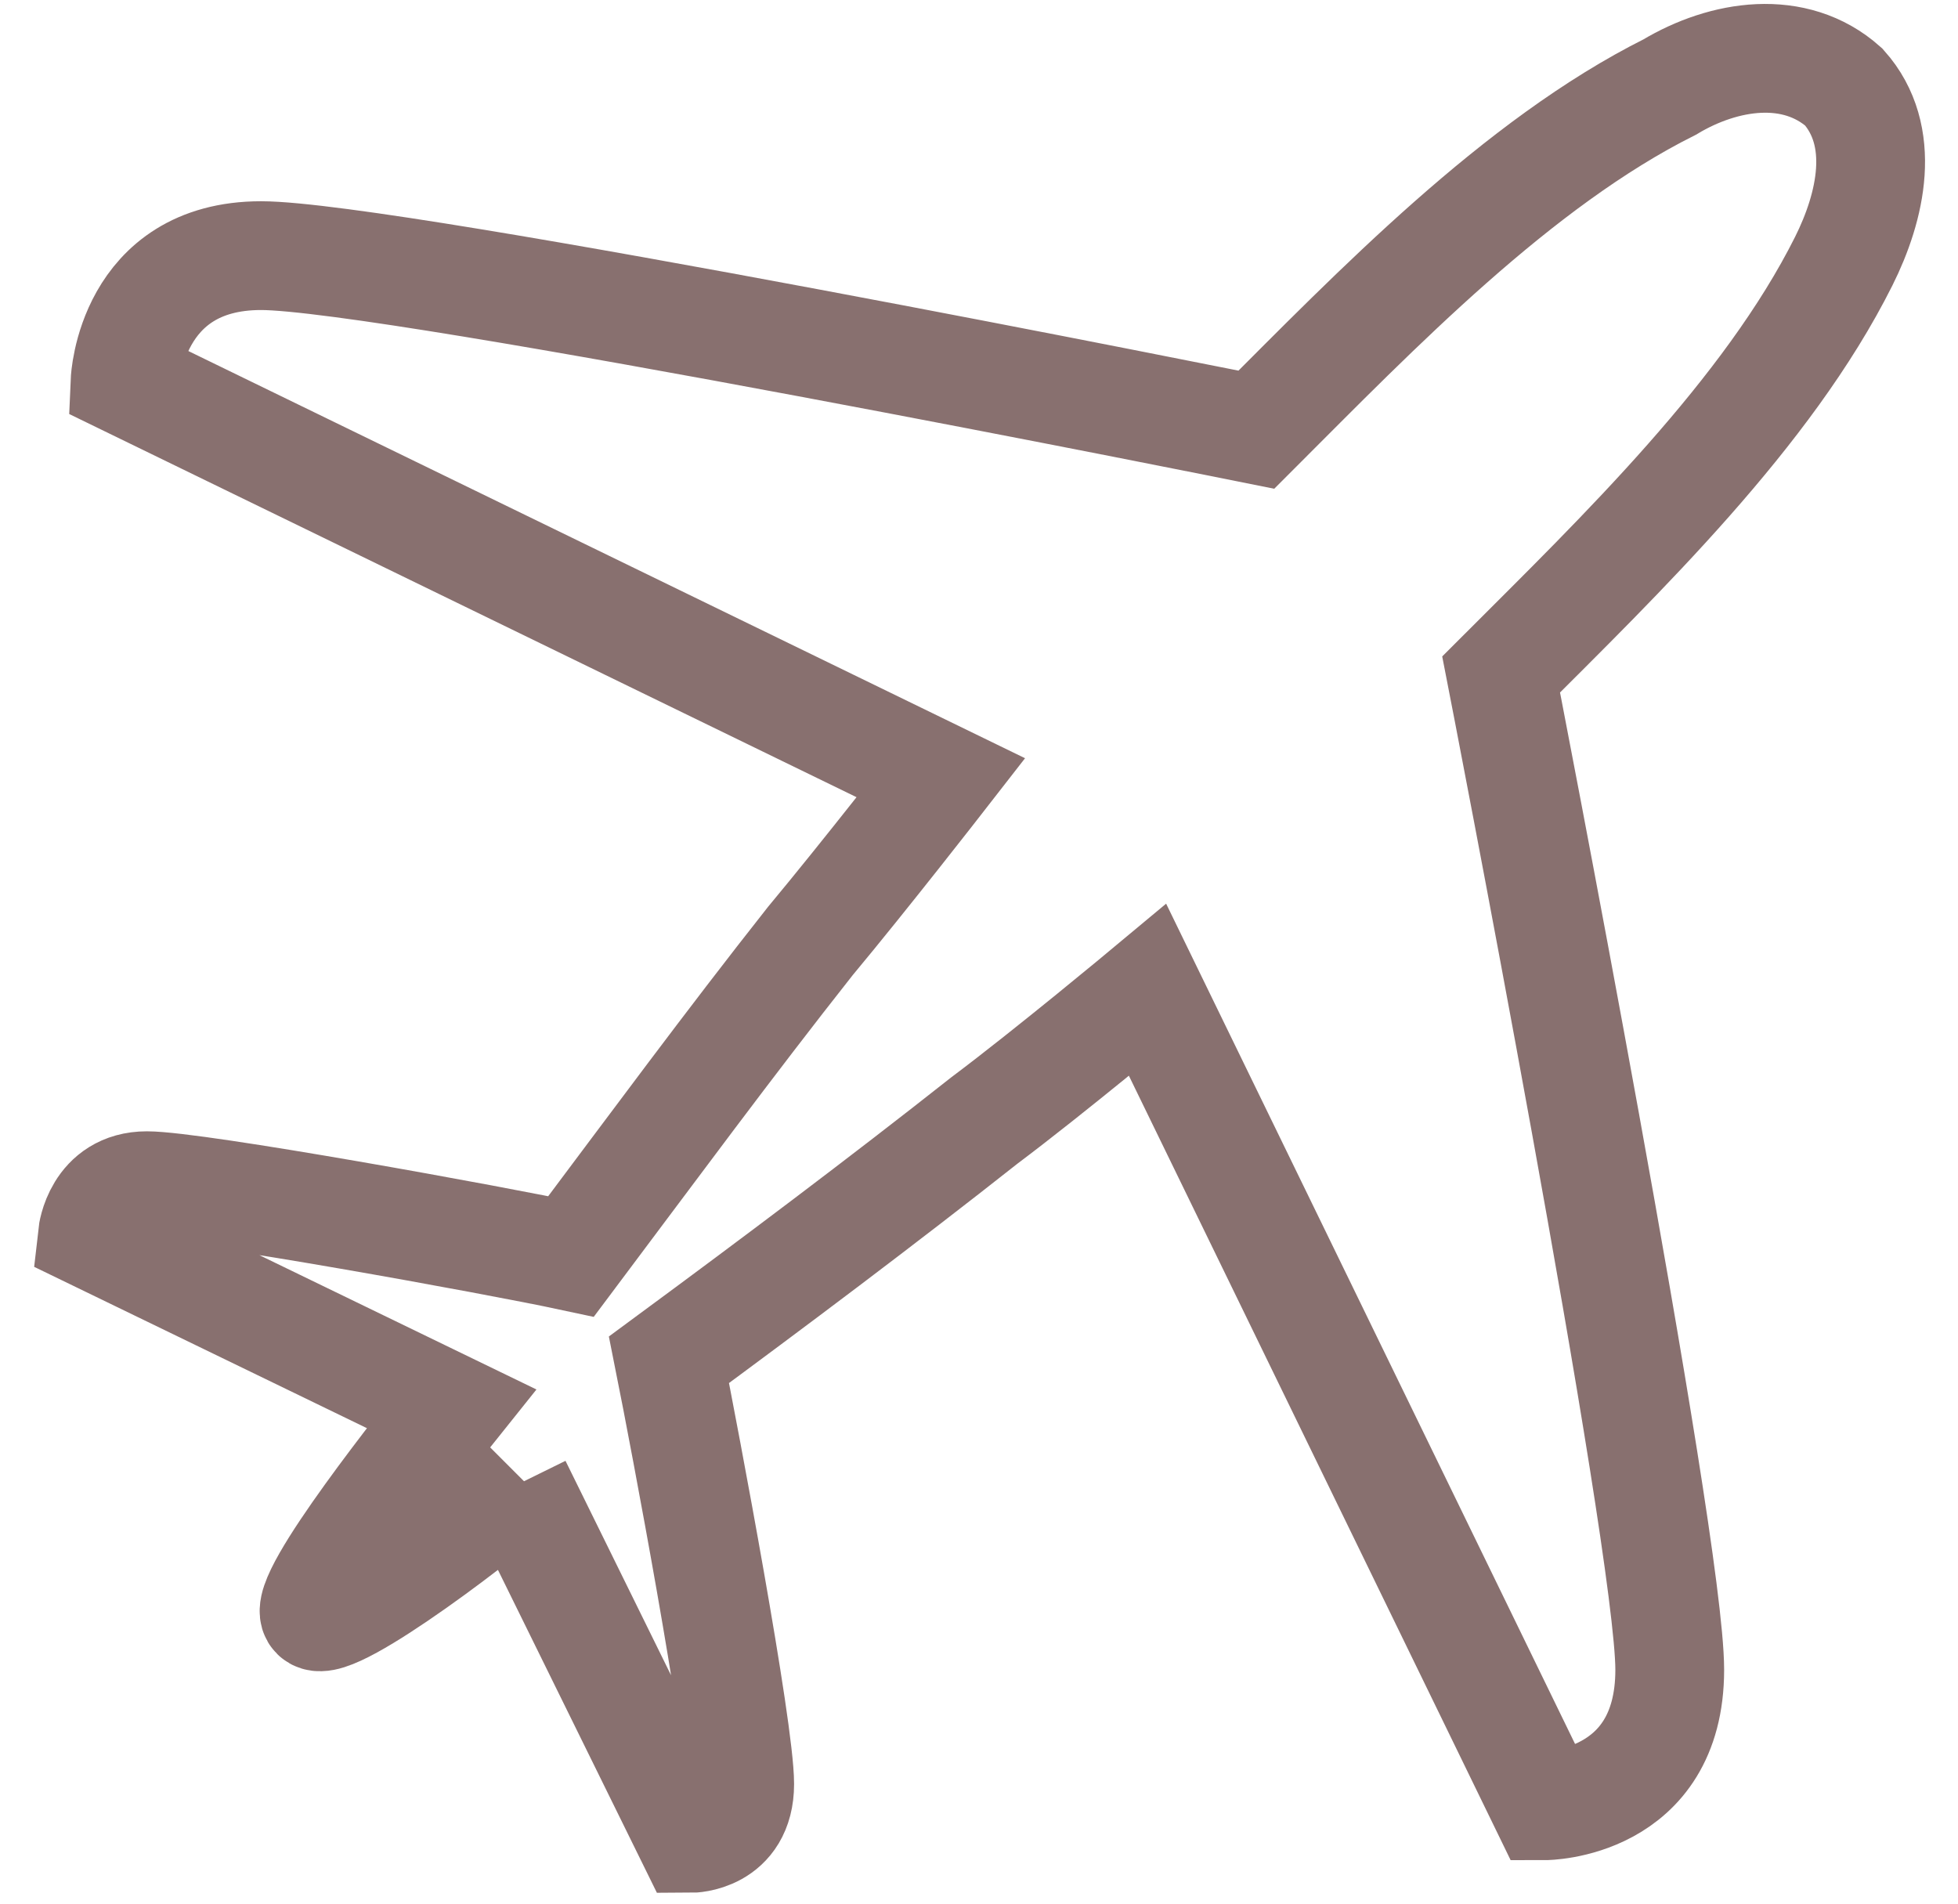 <?xml version="1.0" encoding="UTF-8"?> <svg xmlns="http://www.w3.org/2000/svg" id="Capa_1" version="1.1" viewBox="0 0 36 35"><defs><style> .st0 { fill: none; stroke: #88706f; stroke-miterlimit: 10; stroke-width: 2px; } </style></defs><path class="st0" d="M9.5,27.3l3.2,6.5s.9,0,.9-1-1-6.3-1.3-7.8c1.9-1.4,3.9-2.9,5.8-4.4,1.2-.9,3-2.4,3-2.4l7.3,15s2.3,0,2.3-2.5c0-2.4-3.1-18.3-3.1-18.3,2.2-2.2,4.9-4.8,6.3-7.6.5-1,.8-2.3,0-3.2-.9-.8-2.2-.6-3.2,0-2.8,1.4-5.4,4.1-7.6,6.3,0,0-15.9-3.2-18.3-3.2-2.4,0-2.5,2.3-2.5,2.3l15,7.3s-1.4,1.8-2.4,3c-1.5,1.9-2.9,3.8-4.4,5.8-1.4-.3-6.9-1.3-7.8-1.3s-1,.9-1,.9l6.6,3.2c-.4.5-2.8,3.5-2.5,3.8.3.3,3.3-2,3.8-2.5h0Z"></path></svg> 
